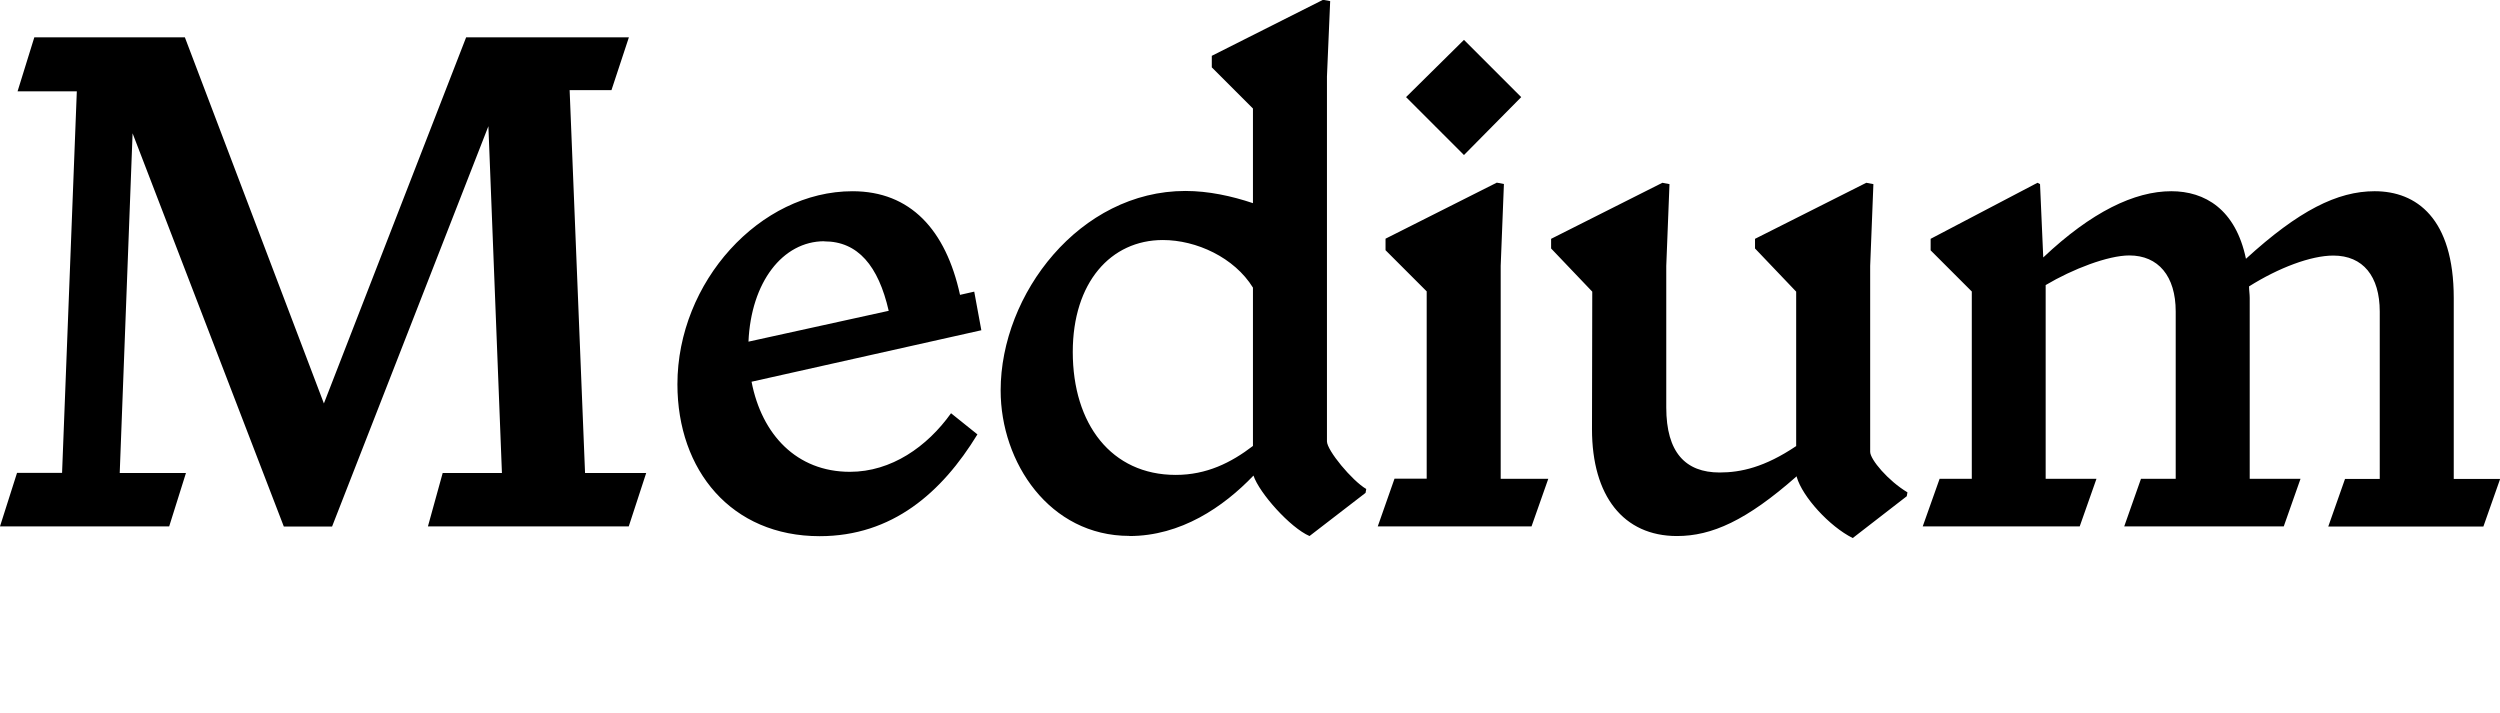 <?xml version="1.0" encoding="UTF-8"?>
<svg width="186.48" height="53.184" viewBox="0 0 186.48 53.184" version="1.1" xmlns="http://www.w3.org/2000/svg" xmlns:xlink="http://www.w3.org/1999/xlink">
 <path d="M0,13.92 l12.62,0 l1.25,3.98 l-4.94,0 l0.96,25.34 l11.28,-29.33 l3.6,0 l11.66,29.86 l1.01,-25.87 l-4.42,0 l-1.1,-3.98 l14.98,0 l1.3,3.98 l-4.56,0 l-1.15,28.56 l3.12,0 l1.3,3.94 l-12.14,0 l-10.61,-27.31 l-10.37,27.31 l-11.23,0 l-1.25,-4.03 l4.42,0 l-1.1,-28.46 l-3.36,0 Z M72.91,20.78 l-1.97,1.58 c-1.78,-2.5,-4.46,-4.37,-7.54,-4.37 c-3.98,0,-6.58,2.78,-7.34,6.72 l17.14,3.84 l-0.53,2.88 l-1.06,-0.24 c-1.06,4.85,-3.7,7.73,-8.02,7.73 c-6.91,0,-13.06,-6.77,-13.06,-14.4 c0,-6.43,4.03,-11.33,10.61,-11.33 c5.42,0,9.12,3.26,11.76,7.58 Z M61.49,35.18 c2.5,0,4.03,-1.82,4.8,-5.18 l-10.46,-2.3 c0.19,4.42,2.54,7.49,5.66,7.49 Z M84.24,13.2 c3.84,0,7.01,2.16,9.26,4.51 c0.43,-1.3,2.74,-3.89,4.18,-4.51 l4.18,3.22 l0.05,0.29 c-1.06,0.62,-2.93,2.88,-2.93,3.55 l0,27.22 l0.24,5.62 l-0.53,0.1 l-8.3,-4.18 l0,-0.86 l3.07,-3.07 l0,-7.06 c-1.58,0.53,-3.31,0.91,-5.04,0.91 c-7.87,0,-13.78,-7.68,-13.78,-14.88 c0,-5.38,3.65,-10.85,9.6,-10.85 Z M80.02,26.93 c0,5.18,2.83,8.35,6.72,8.35 c2.5,0,5.33,-1.3,6.72,-3.55 l0,-11.81 c-1.63,-1.25,-3.46,-2.16,-5.76,-2.16 c-4.8,0,-7.68,3.79,-7.68,9.17 Z M109.2,41.62 l4.27,4.32 l-4.27,4.27 l-4.32,-4.27 Z M102.77,13.92 l11.47,0 l1.25,3.55 l-3.55,0 l0,15.89 l0.24,6.1 l-0.53,0.1 l-8.3,-4.18 l0,-0.86 l3.07,-3.07 l0,-13.97 l-2.4,0 Z M118.75,21.17 c0,-4.99,2.35,-7.97,6.34,-7.97 c2.59,0,5.18,1.15,8.93,4.46 l0,-0.05 c0.43,-1.49,2.45,-3.7,4.18,-4.56 l4.03,3.12 l0.05,0.29 c-1.44,0.86,-2.78,2.45,-2.78,3.02 l0,13.87 l0.24,6.1 l-0.53,0.1 l-8.3,-4.18 l0,-0.72 l3.07,-3.22 l0,-11.52 c-2.35,-1.58,-4.13,-1.97,-5.71,-1.97 c-2.54,0,-3.98,1.49,-3.98,4.85 l0,10.56 l0.24,6.1 l-0.53,0.1 l-8.3,-4.18 l0,-0.72 l3.07,-3.22 Z M143.42,13.92 l11.71,0 l1.25,3.55 l-3.79,0 l0,14.45 c2.02,1.2,4.66,2.21,6.24,2.21 c2.16,0,3.46,-1.54,3.46,-4.18 l0,-12.48 l-2.59,0 l-1.25,-3.55 l11.9,0 l1.25,3.55 l-3.79,0 l0,13.49 c0,0.29,-0.05,0.58,-0.05,0.86 c2.21,1.39,4.61,2.3,6.29,2.3 c2.21,0,3.46,-1.54,3.46,-4.18 l0,-12.48 l-2.59,0 l-1.25,-3.55 l11.57,0 l1.25,3.55 l-3.46,0 l0,13.49 c0,5.95,-2.78,7.97,-5.9,7.97 c-2.78,0,-5.66,-1.44,-9.6,-5.04 c-0.77,3.7,-3.07,5.04,-5.57,5.04 c-2.74,0,-5.95,-1.54,-9.55,-4.94 l-0.24,5.47 l-0.19,0.1 l-7.97,-4.18 l0,-0.86 l3.07,-3.07 l0,-13.97 l-2.4,0 Z M143.42,13.92" fill="rgb(0,0,0)" transform="matrix(1,0,0,-1,0.0,53.184)"/>
</svg>